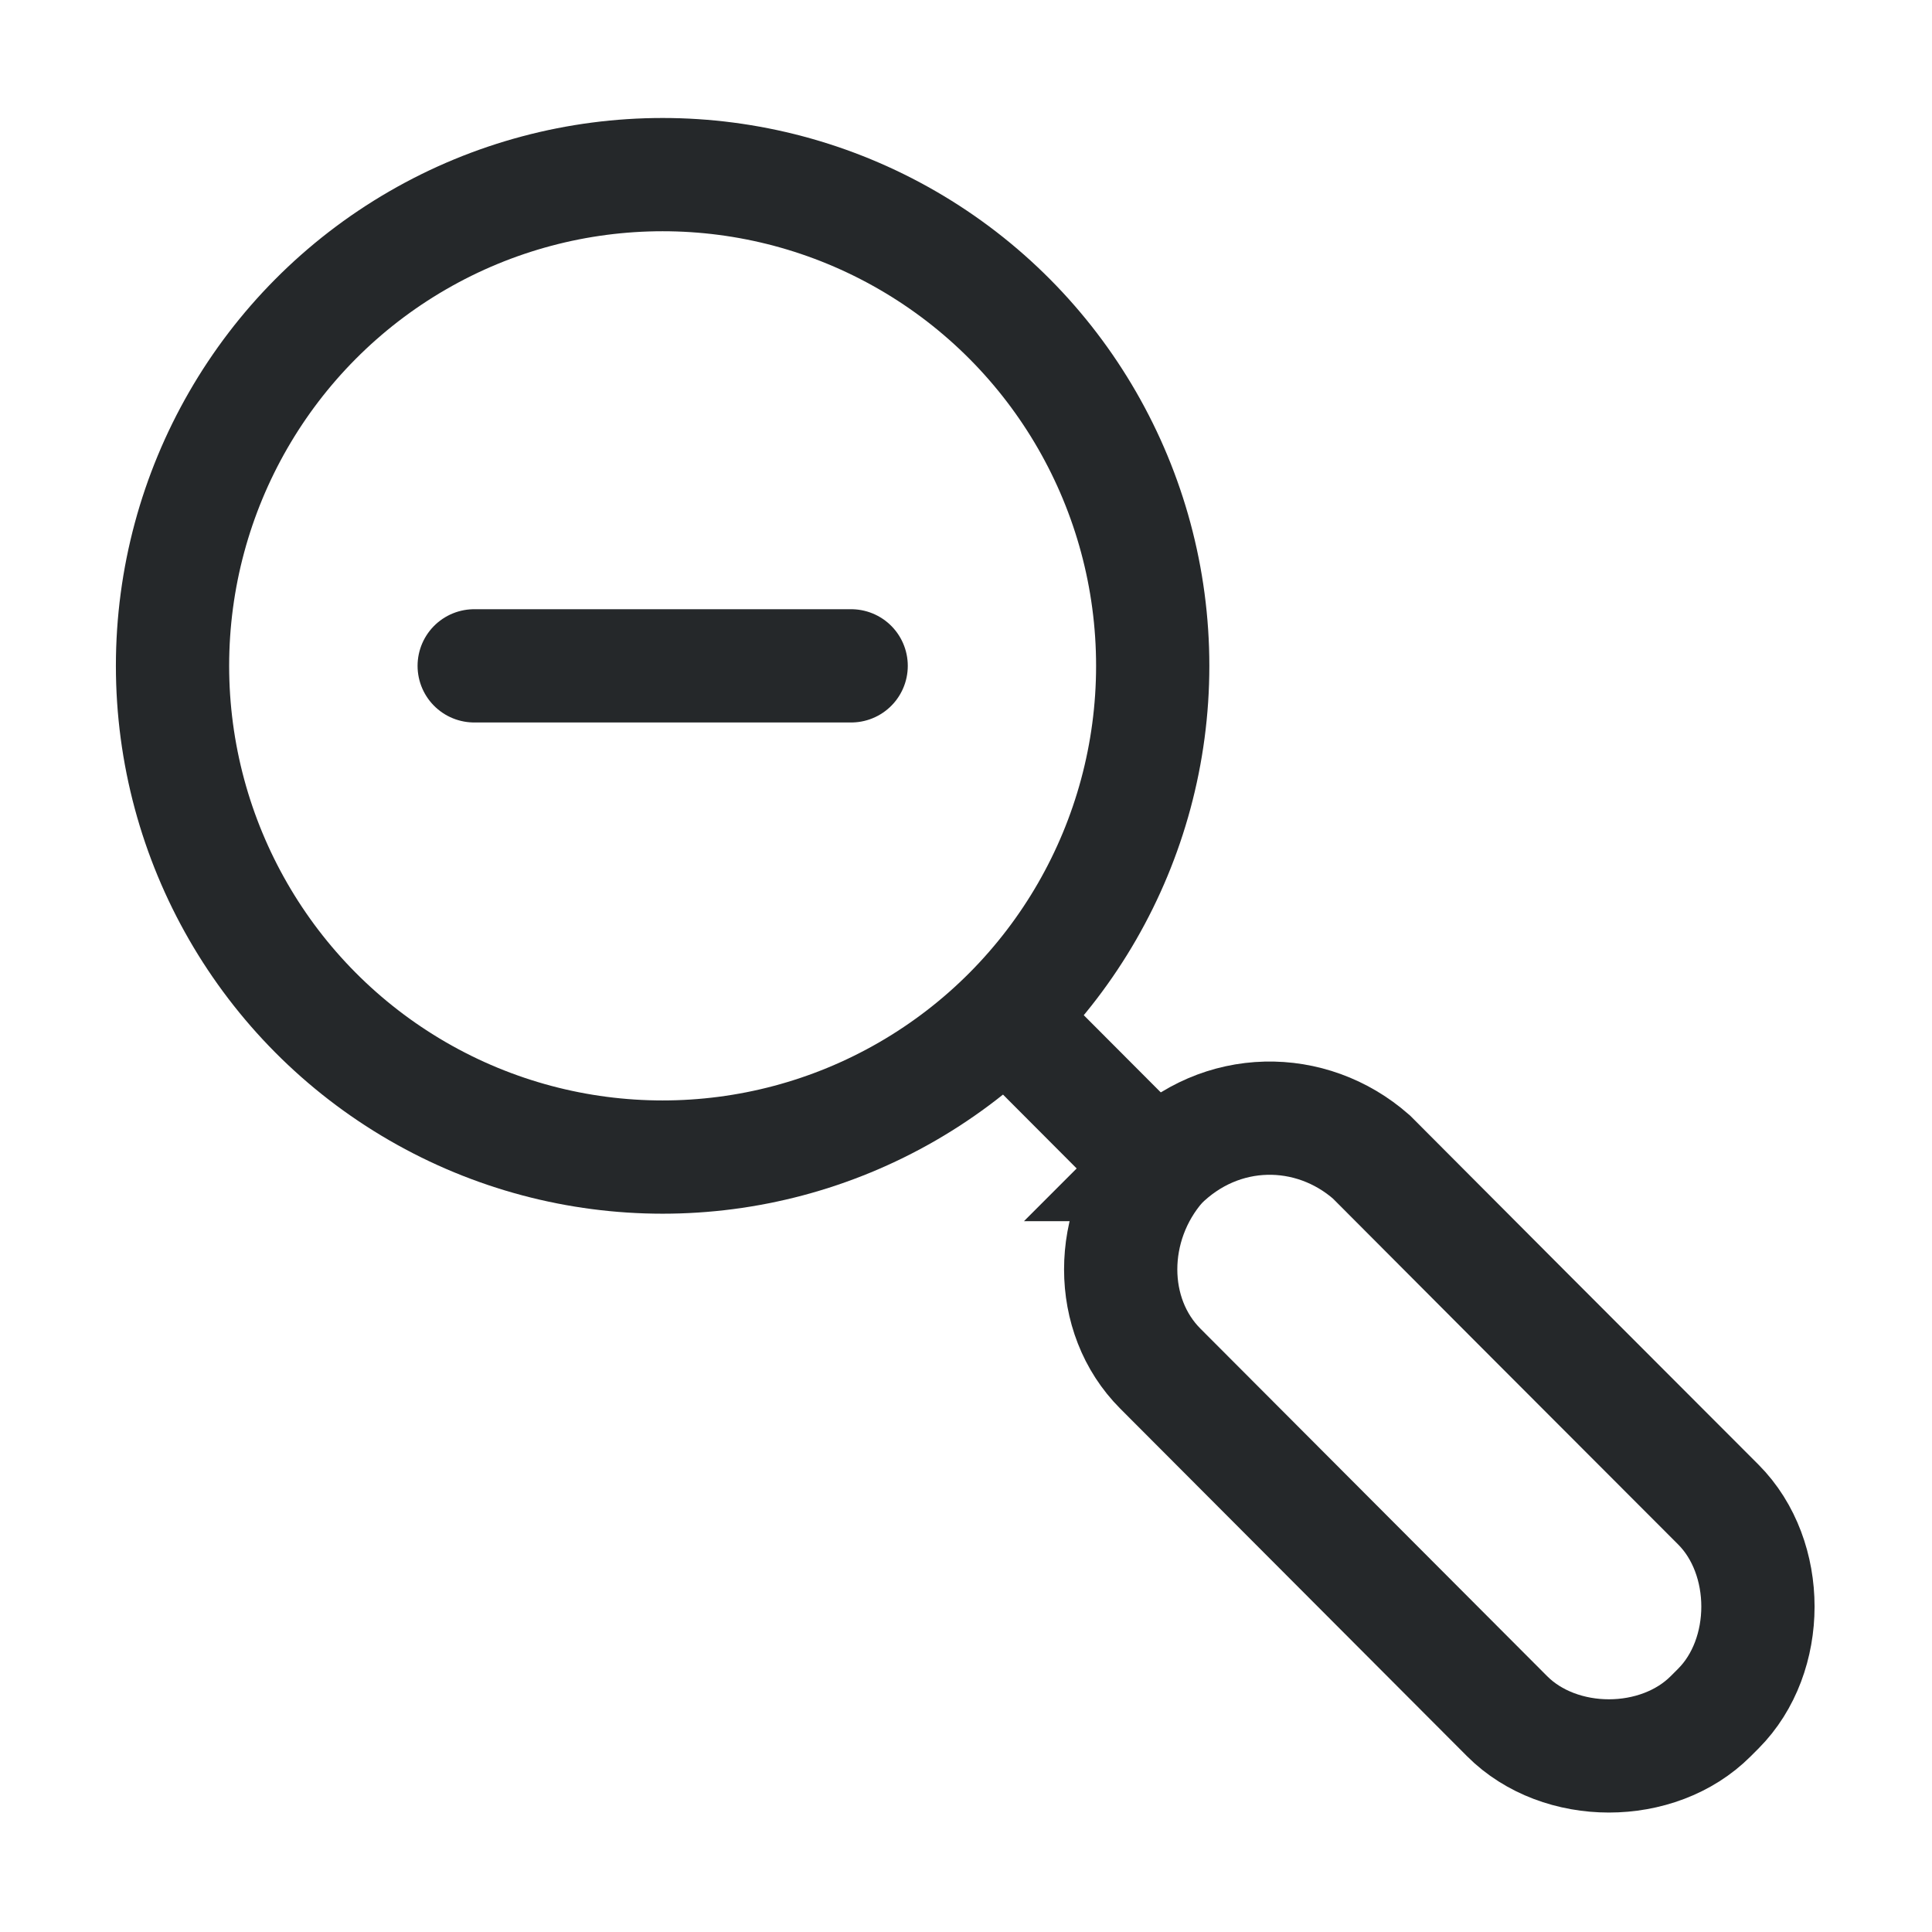 <?xml version="1.0" encoding="UTF-8" standalone="no"?>
<!-- Generator: Adobe Illustrator 25.2.0, SVG Export Plug-In . SVG Version: 6.00 Build 0)  -->

<svg
   version="1.1"
   id="Layer_1"
   x="0px"
   y="0px"
   viewBox="0 0 25 25"
   xml:space="preserve"
   sodipodi:docname="2021_zoom_out.svg"
   width="25"
   height="25"
   inkscape:version="1.2.1 (9c6d41e, 2022-07-14)"
   xmlns:inkscape="http://www.inkscape.org/namespaces/inkscape"
   xmlns:sodipodi="http://sodipodi.sourceforge.net/DTD/sodipodi-0.dtd"
   xmlns="http://www.w3.org/2000/svg"
   xmlns:svg="http://www.w3.org/2000/svg"
   xmlns:rdf="http://www.w3.org/1999/02/22-rdf-syntax-ns#"
   xmlns:cc="http://creativecommons.org/ns#"
   xmlns:dc="http://purl.org/dc/elements/1.1/"><defs
   id="defs15">
	
	

		
		
		
	
			
			
		</defs><sodipodi:namedview
   pagecolor="#ffffff"
   bordercolor="#666666"
   borderopacity="1"
   objecttolerance="10"
   gridtolerance="10"
   guidetolerance="10"
   inkscape:pageopacity="0"
   inkscape:pageshadow="2"
   inkscape:window-width="1260"
   inkscape:window-height="831"
   id="namedview13"
   showgrid="false"
   fit-margin-top="0"
   fit-margin-left="0"
   fit-margin-right="0"
   fit-margin-bottom="0"
   inkscape:zoom="7.2104405"
   inkscape:cx="-14.908937"
   inkscape:cy="25.449208"
   inkscape:window-x="162"
   inkscape:window-y="123"
   inkscape:window-maximized="0"
   inkscape:current-layer="Layer_1"
   inkscape:showpageshadow="2"
   inkscape:pagecheckerboard="0"
   inkscape:deskcolor="#d1d1d1" />
<style
   type="text/css"
   id="style2">
	.st0{fill:#FFFFFF;stroke:#FFFFFF;stroke-miterlimit:10;}
	.st1{fill:#FFFFFF;stroke:#25282A;stroke-width:1.5;stroke-miterlimit:10;}
	.st2{fill:#FFFFFF;stroke:#25282A;stroke-width:1.5;stroke-linecap:round;stroke-linejoin:round;}
	.st3{fill:none;stroke:#25282A;stroke-width:1.5;stroke-linecap:round;stroke-miterlimit:10;}
	.st4{fill:none;stroke:#25282A;stroke-width:1.5;stroke-linecap:round;stroke-linejoin:round;}
</style>
<g
   id="g10141"
   transform="matrix(1.467,0,0,1.467,-4.039,-3.965)"><path
     style="fill:none;stroke:#25282a;stroke-width:0.999;stroke-miterlimit:10"
     inkscape:connector-curvature="0"
     d="m 12.988,12.975 c -0.466,0.533 -0.466,1.333 0,1.8 l 3.059,3.066 v 0 c 0.466,0.467 1.33,0.467 1.796,0 0,0 0,0 0,0 l 0.067,-0.067 c 0.466,-0.467 0.466,-1.333 0,-1.8 L 16.18,14.242 14.85,12.908 v 0 c -0.532,-0.467 -1.33,-0.467 -1.862,0.067 z"
     class="st1"
     id="Path_5" /><ellipse
     style="fill:none;stroke:#25282a;stroke-width:0.999;stroke-linecap:round;stroke-linejoin:round"
     cy="8.576"
     cx="8.598"
     class="st2"
     id="Ellipse_2"
     rx="4.323"
     ry="4.333" /><line
     style="fill:none;stroke:#25282a;stroke-width:0.999;stroke-linecap:round;stroke-miterlimit:10"
     y2="8.576"
     x2="6.936"
     y1="8.576"
     x1="10.261"
     class="st3"
     id="Line_4" /><path
     style="fill:none;stroke:#25282a;stroke-width:0.999;stroke-linecap:round;stroke-linejoin:round"
     inkscape:connector-curvature="0"
     d="m 12.722,12.775 -0.798,-0.8 v 0"
     class="st4"
     id="Path_6" /></g>
</svg>
